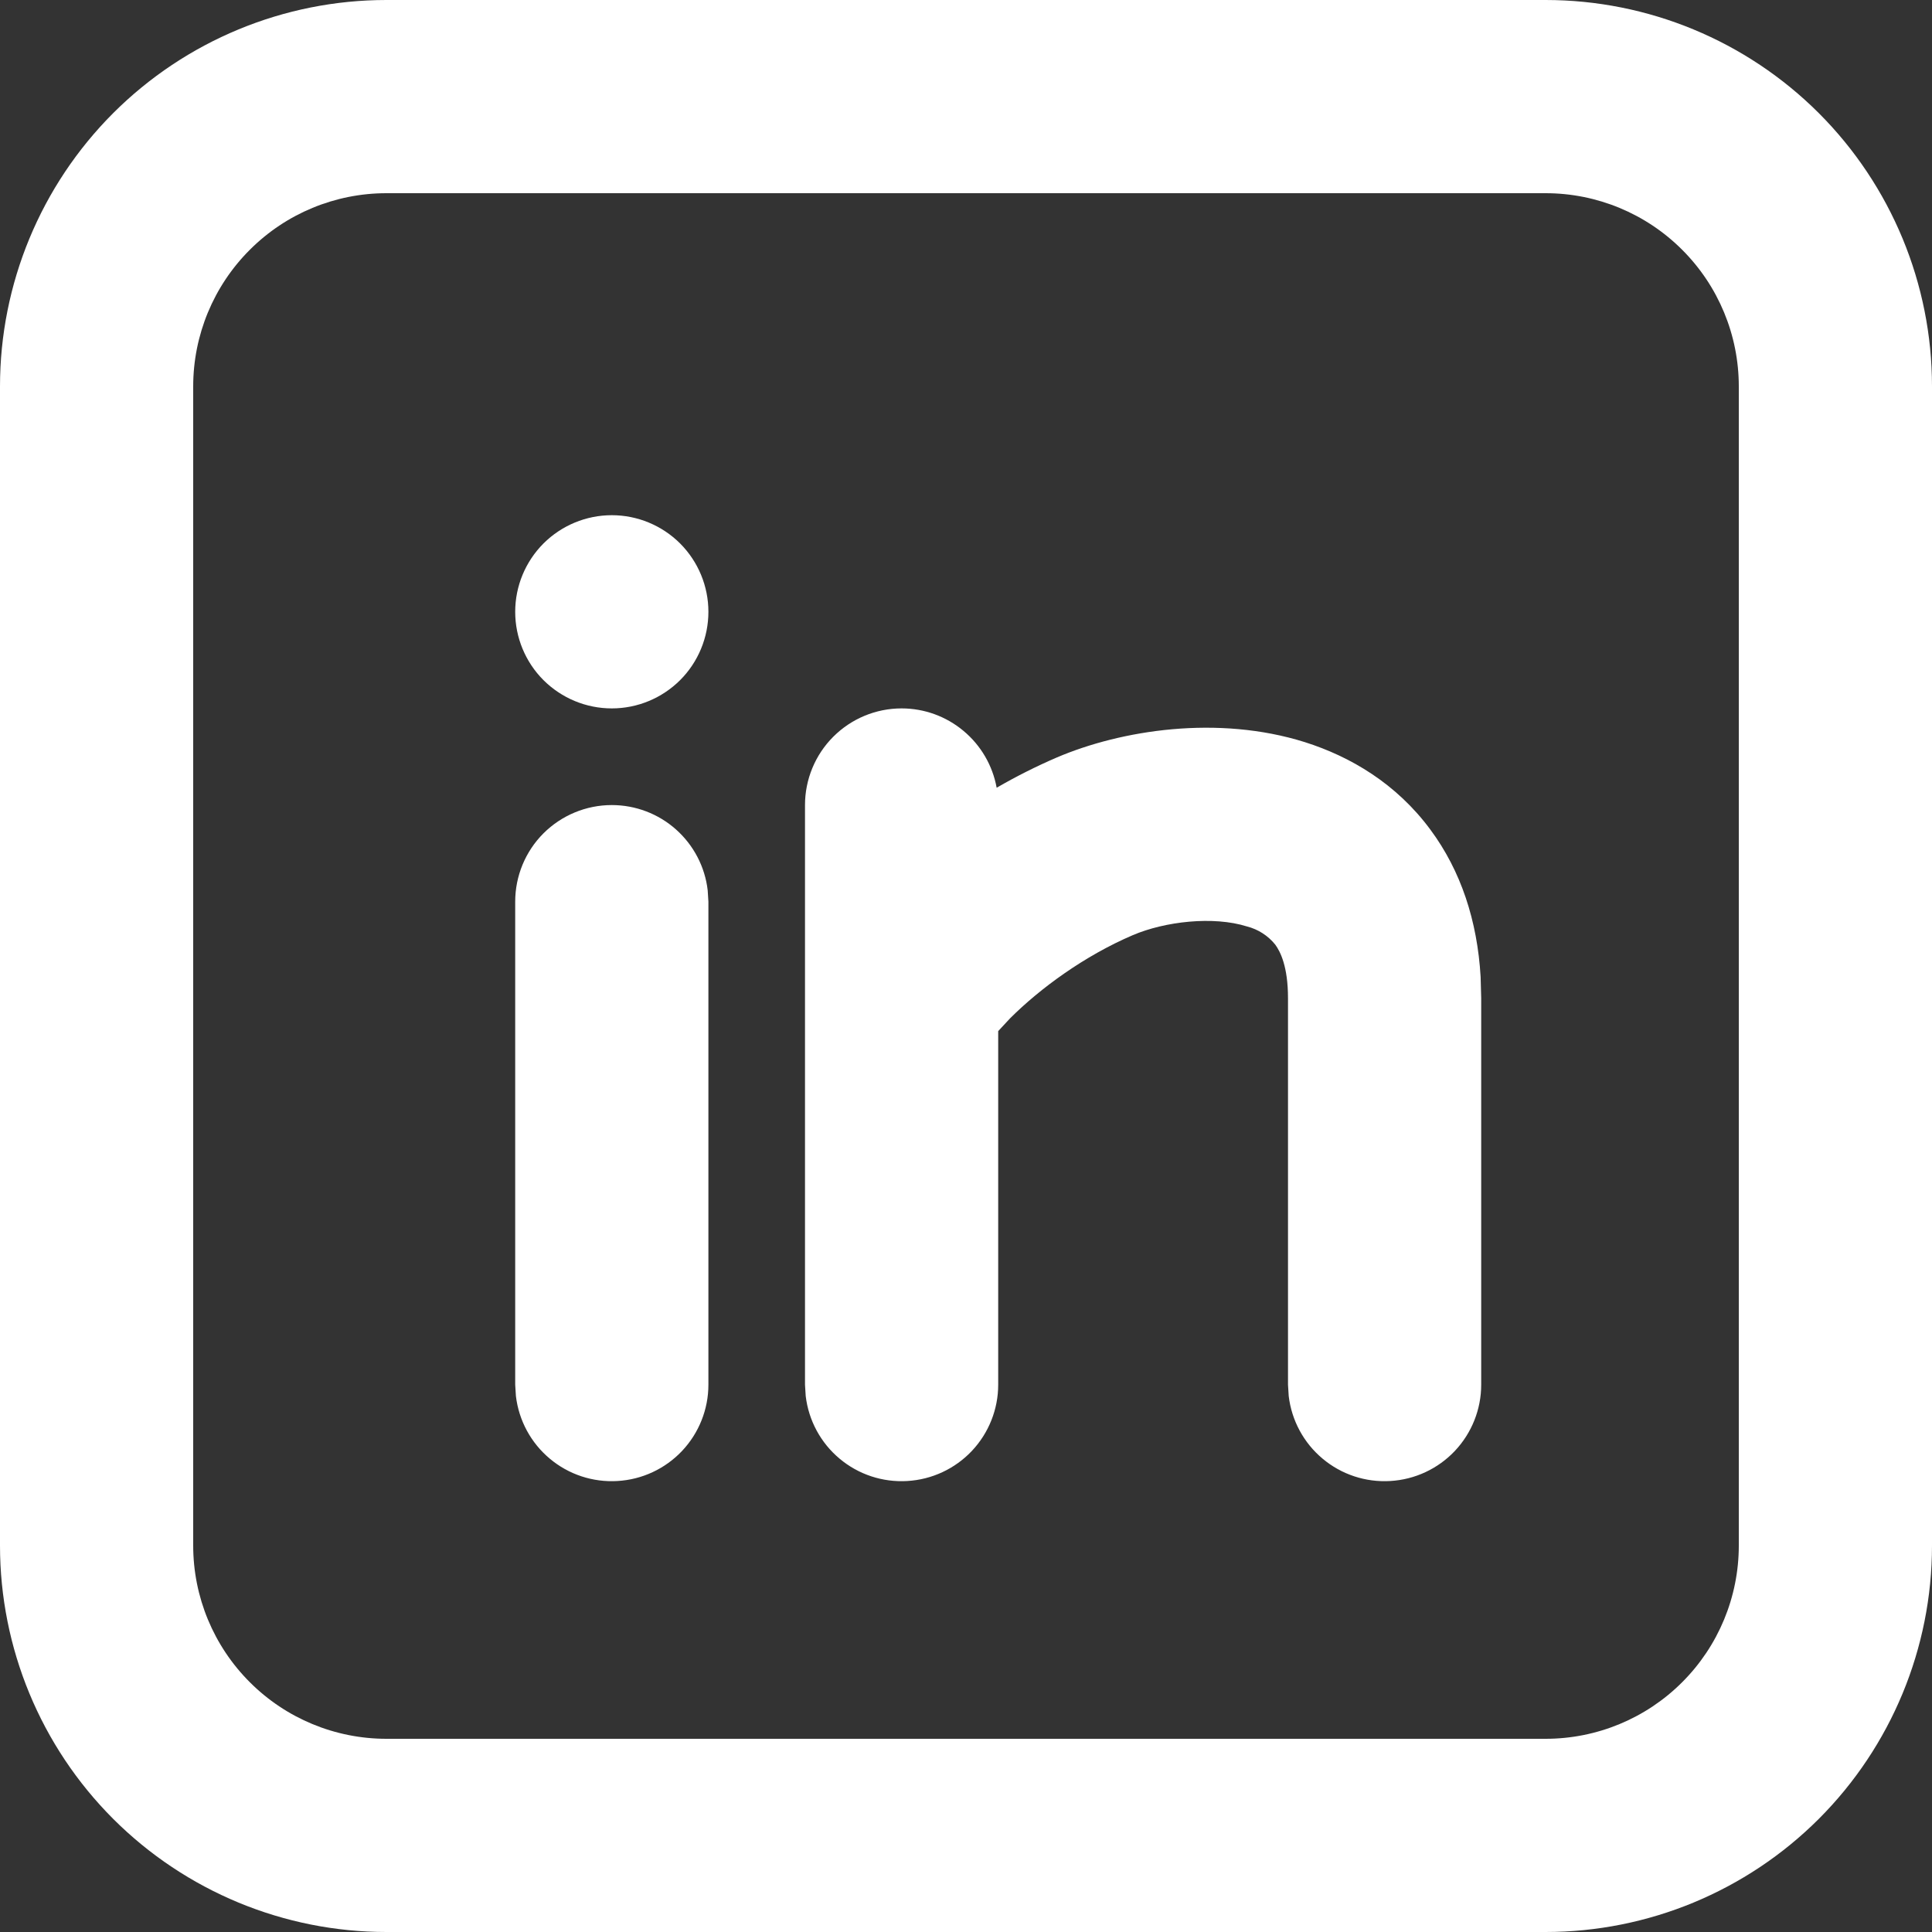 <svg width="30" height="30" viewBox="0 0 30 30" fill="none" xmlns="http://www.w3.org/2000/svg">
<rect x="0" y="0" width="30" height="30" fill="#333333" stroke="none"/>
<path d="M6 3C5.204 3 4.441 3.316 3.879 3.879C3.316 4.441 3 5.204 3 6V24C3 24.796 3.316 25.559 3.879 26.121C4.441 26.684 5.204 27 6 27H24C24.796 27 25.559 26.684 26.121 26.121C26.684 25.559 27 24.796 27 24V6C27 5.204 26.684 4.441 26.121 3.879C25.559 3.316 24.796 3 24 3H6ZM6 0H24C25.591 0 27.117 0.632 28.243 1.757C29.368 2.883 30 4.409 30 6V24C30 25.591 29.368 27.117 28.243 28.243C27.117 29.368 25.591 30 24 30H6C4.409 30 2.883 29.368 1.757 28.243C0.632 27.117 0 25.591 0 24V6C0 4.409 0.632 2.883 1.757 1.757C2.883 0.632 4.409 0 6 0Z" fill="white"/>
<path d="M10.497 12.88C10.222 12.635 9.867 12.501 9.5 12.501C9.102 12.501 8.721 12.659 8.439 12.94C8.158 13.221 8 13.603 8 14.001V21.502L8.011 21.677C8.056 22.057 8.244 22.405 8.537 22.65C8.83 22.896 9.206 23.02 9.588 22.997C9.97 22.975 10.328 22.808 10.591 22.53C10.853 22.252 11 21.884 11 21.502V14.001L10.989 13.825C10.947 13.46 10.771 13.124 10.497 12.88Z" fill="white"/>
<path d="M14.961 11.349C14.691 11.123 14.351 11 14 11C13.602 11 13.221 11.158 12.939 11.44C12.658 11.721 12.5 12.103 12.5 12.501V21.502L12.511 21.677C12.556 22.057 12.744 22.405 13.037 22.65C13.33 22.896 13.706 23.02 14.088 22.997C14.47 22.975 14.828 22.808 15.091 22.53C15.353 22.252 15.5 21.884 15.5 21.502V16.011L15.684 15.813C16.152 15.346 16.84 14.842 17.59 14.521C18.089 14.308 18.84 14.221 19.363 14.386C19.536 14.43 19.69 14.529 19.802 14.668C19.88 14.775 20 15.006 20 15.501V21.502L20.011 21.677C20.056 22.057 20.244 22.405 20.537 22.65C20.83 22.896 21.206 23.02 21.588 22.997C21.97 22.975 22.328 22.808 22.591 22.53C22.853 22.252 23 21.884 23 21.502V15.501L22.991 15.169C22.94 14.298 22.685 13.522 22.212 12.884C21.684 12.169 20.972 11.749 20.262 11.524C18.91 11.099 17.411 11.335 16.41 11.762C16.09 11.9 15.778 12.057 15.476 12.232C15.413 11.886 15.231 11.574 14.961 11.349Z" fill="white"/>
<path d="M10.561 8.439C10.279 8.158 9.898 8 9.5 8C9.102 8 8.721 8.158 8.439 8.439C8.158 8.721 8 9.102 8 9.5C8 9.898 8.158 10.28 8.439 10.561C8.721 10.842 9.102 11 9.5 11C9.898 11 10.279 10.842 10.561 10.561C10.842 10.28 11 9.898 11 9.5C11 9.102 10.842 8.721 10.561 8.439Z" fill="white"/>
</svg>
